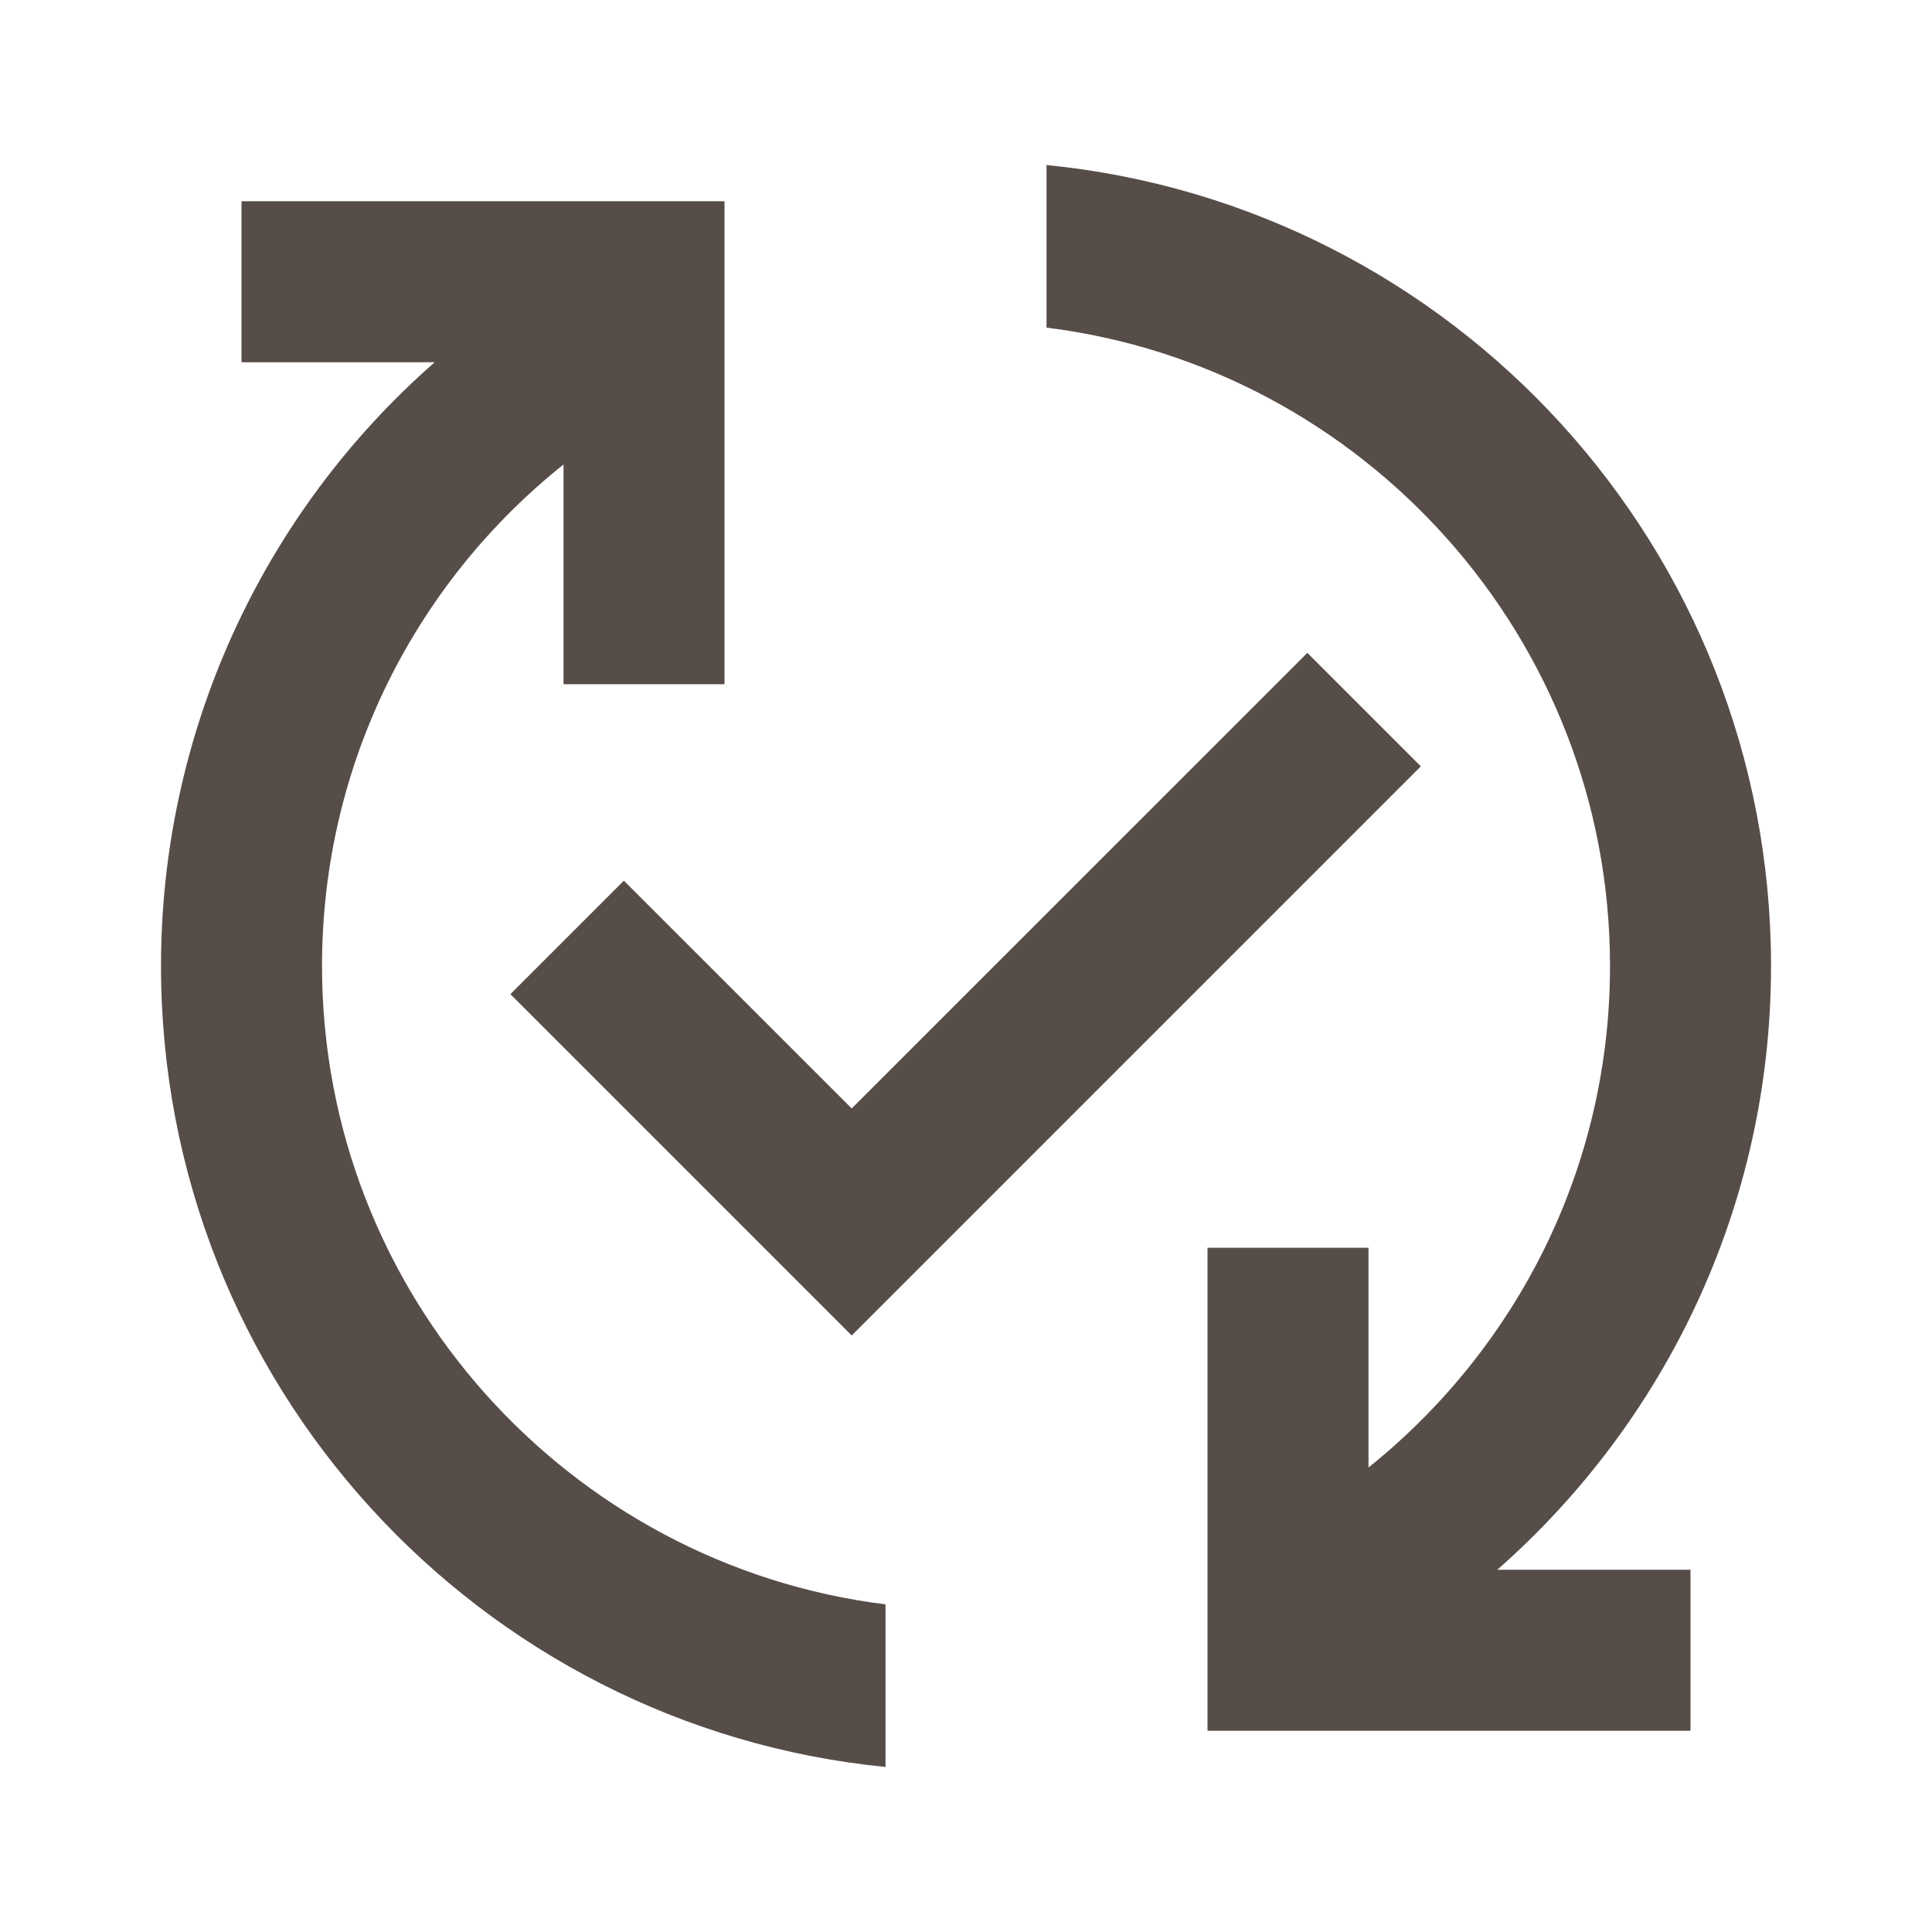 <?xml version="1.0" encoding="UTF-8"?>
<svg xmlns="http://www.w3.org/2000/svg" width="50" height="50" viewBox="0 0 50 50" fill="none">
  <path d="M38.75 40.625H43.75V44.792H31.25V32.292H35.417V37.979C39.23 34.917 41.667 30.25 41.667 25C41.667 16.521 35.292 9.5 27.084 8.479V4.271C37.605 5.312 45.834 14.187 45.834 25C45.834 31.229 43.084 36.812 38.75 40.625ZM8.334 25C8.334 19.75 10.771 15.062 14.584 12.021V17.708H18.75V5.208H6.25V9.375H11.25C9.024 11.324 7.241 13.727 6.019 16.422C4.798 19.116 4.166 22.041 4.167 25C4.167 35.812 12.396 44.687 22.917 45.729V41.521C14.709 40.5 8.334 33.479 8.334 25ZM33.834 16.896L22.042 28.687L16.146 22.792L13.209 25.729L22.042 34.562L36.771 19.833L33.834 16.896Z" fill="#564D48"></path>
</svg>
